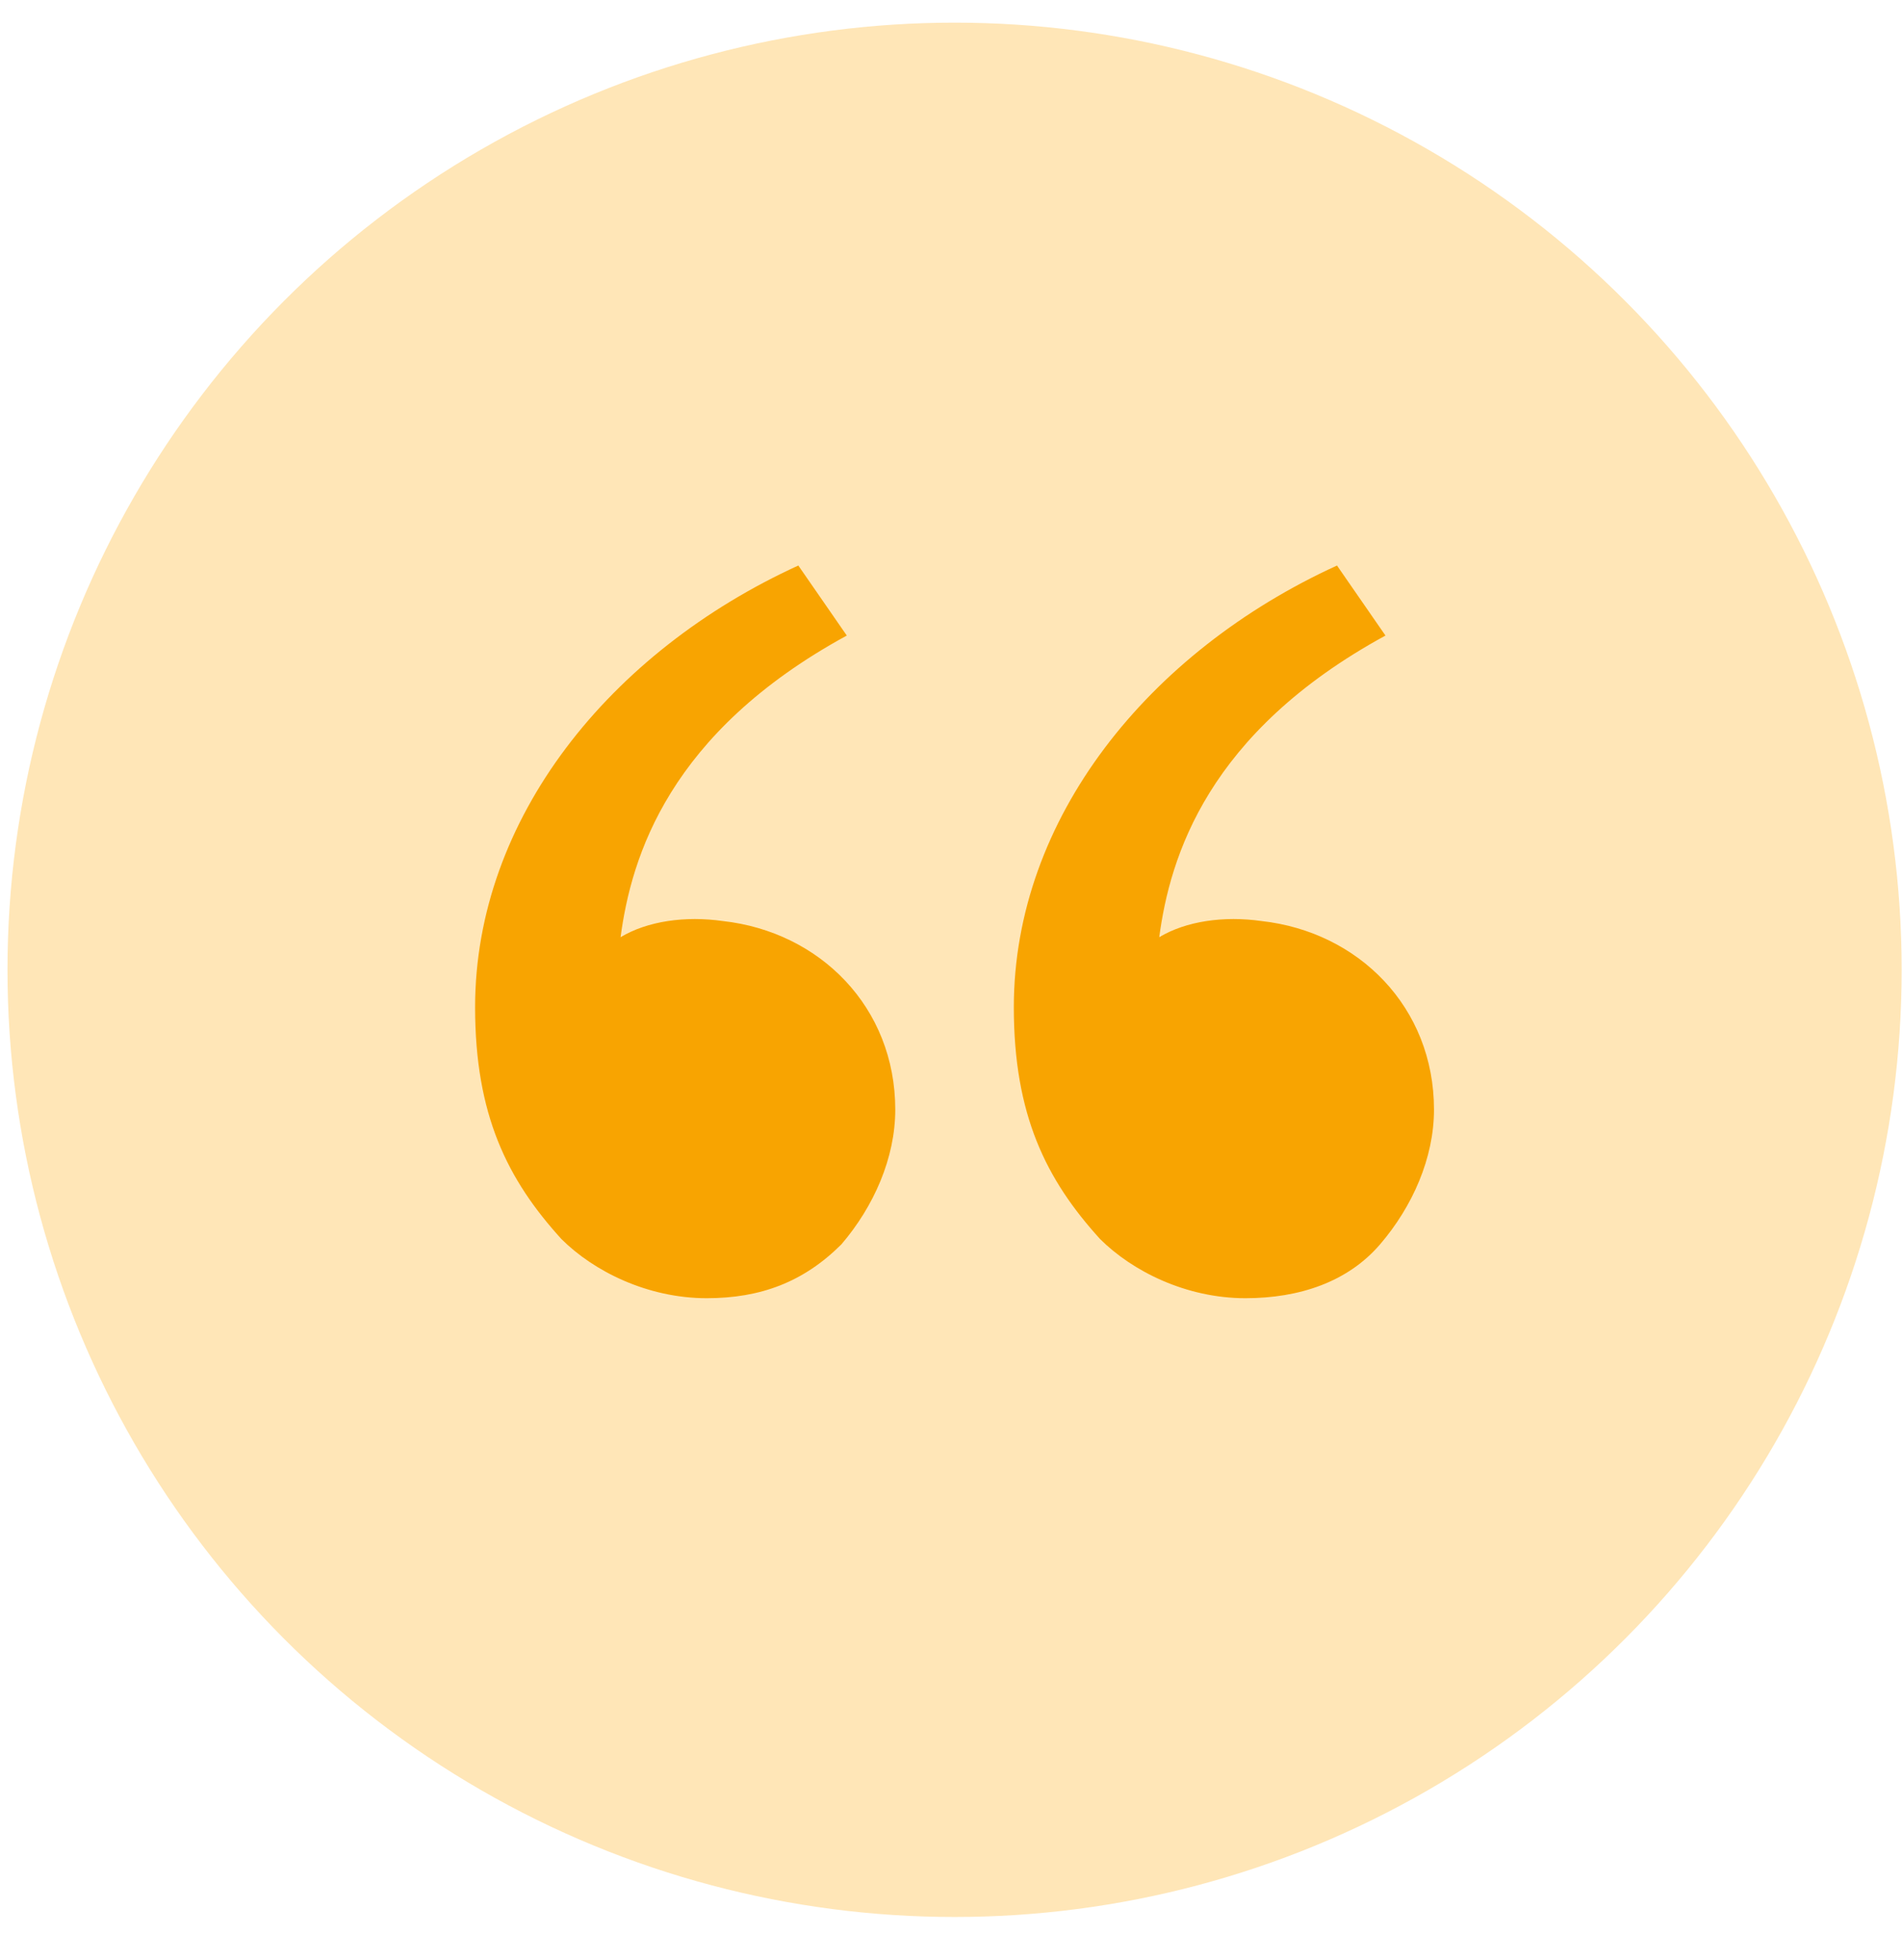 <svg xmlns="http://www.w3.org/2000/svg" width="33" height="34" viewBox="0 0 33 34" fill="none"><circle cx="16.562" cy="16.825" r="16.432" fill="#FFE6B7"></circle><path d="M9.739 21.494C8.804 20.465 8.243 19.344 8.243 17.474C8.243 14.203 10.58 11.306 13.851 9.811L14.692 11.026C11.608 12.708 10.954 14.858 10.767 16.259C11.234 15.979 11.888 15.886 12.543 15.979C14.225 16.166 15.533 17.474 15.533 19.25C15.533 20.091 15.159 20.933 14.599 21.587C13.944 22.241 13.197 22.522 12.262 22.522C11.234 22.522 10.299 22.054 9.739 21.494ZM19.085 21.494C18.15 20.465 17.59 19.344 17.59 17.474C17.59 14.203 19.926 11.306 23.197 9.811L24.038 11.026C20.954 12.708 20.3 14.858 20.113 16.259C20.58 15.979 21.235 15.886 21.889 15.979C23.571 16.166 24.88 17.474 24.88 19.25C24.88 20.091 24.506 20.933 23.945 21.587C23.384 22.241 22.543 22.522 21.608 22.522C20.58 22.522 19.646 22.054 19.085 21.494Z" fill="#F8A401"></path></svg>